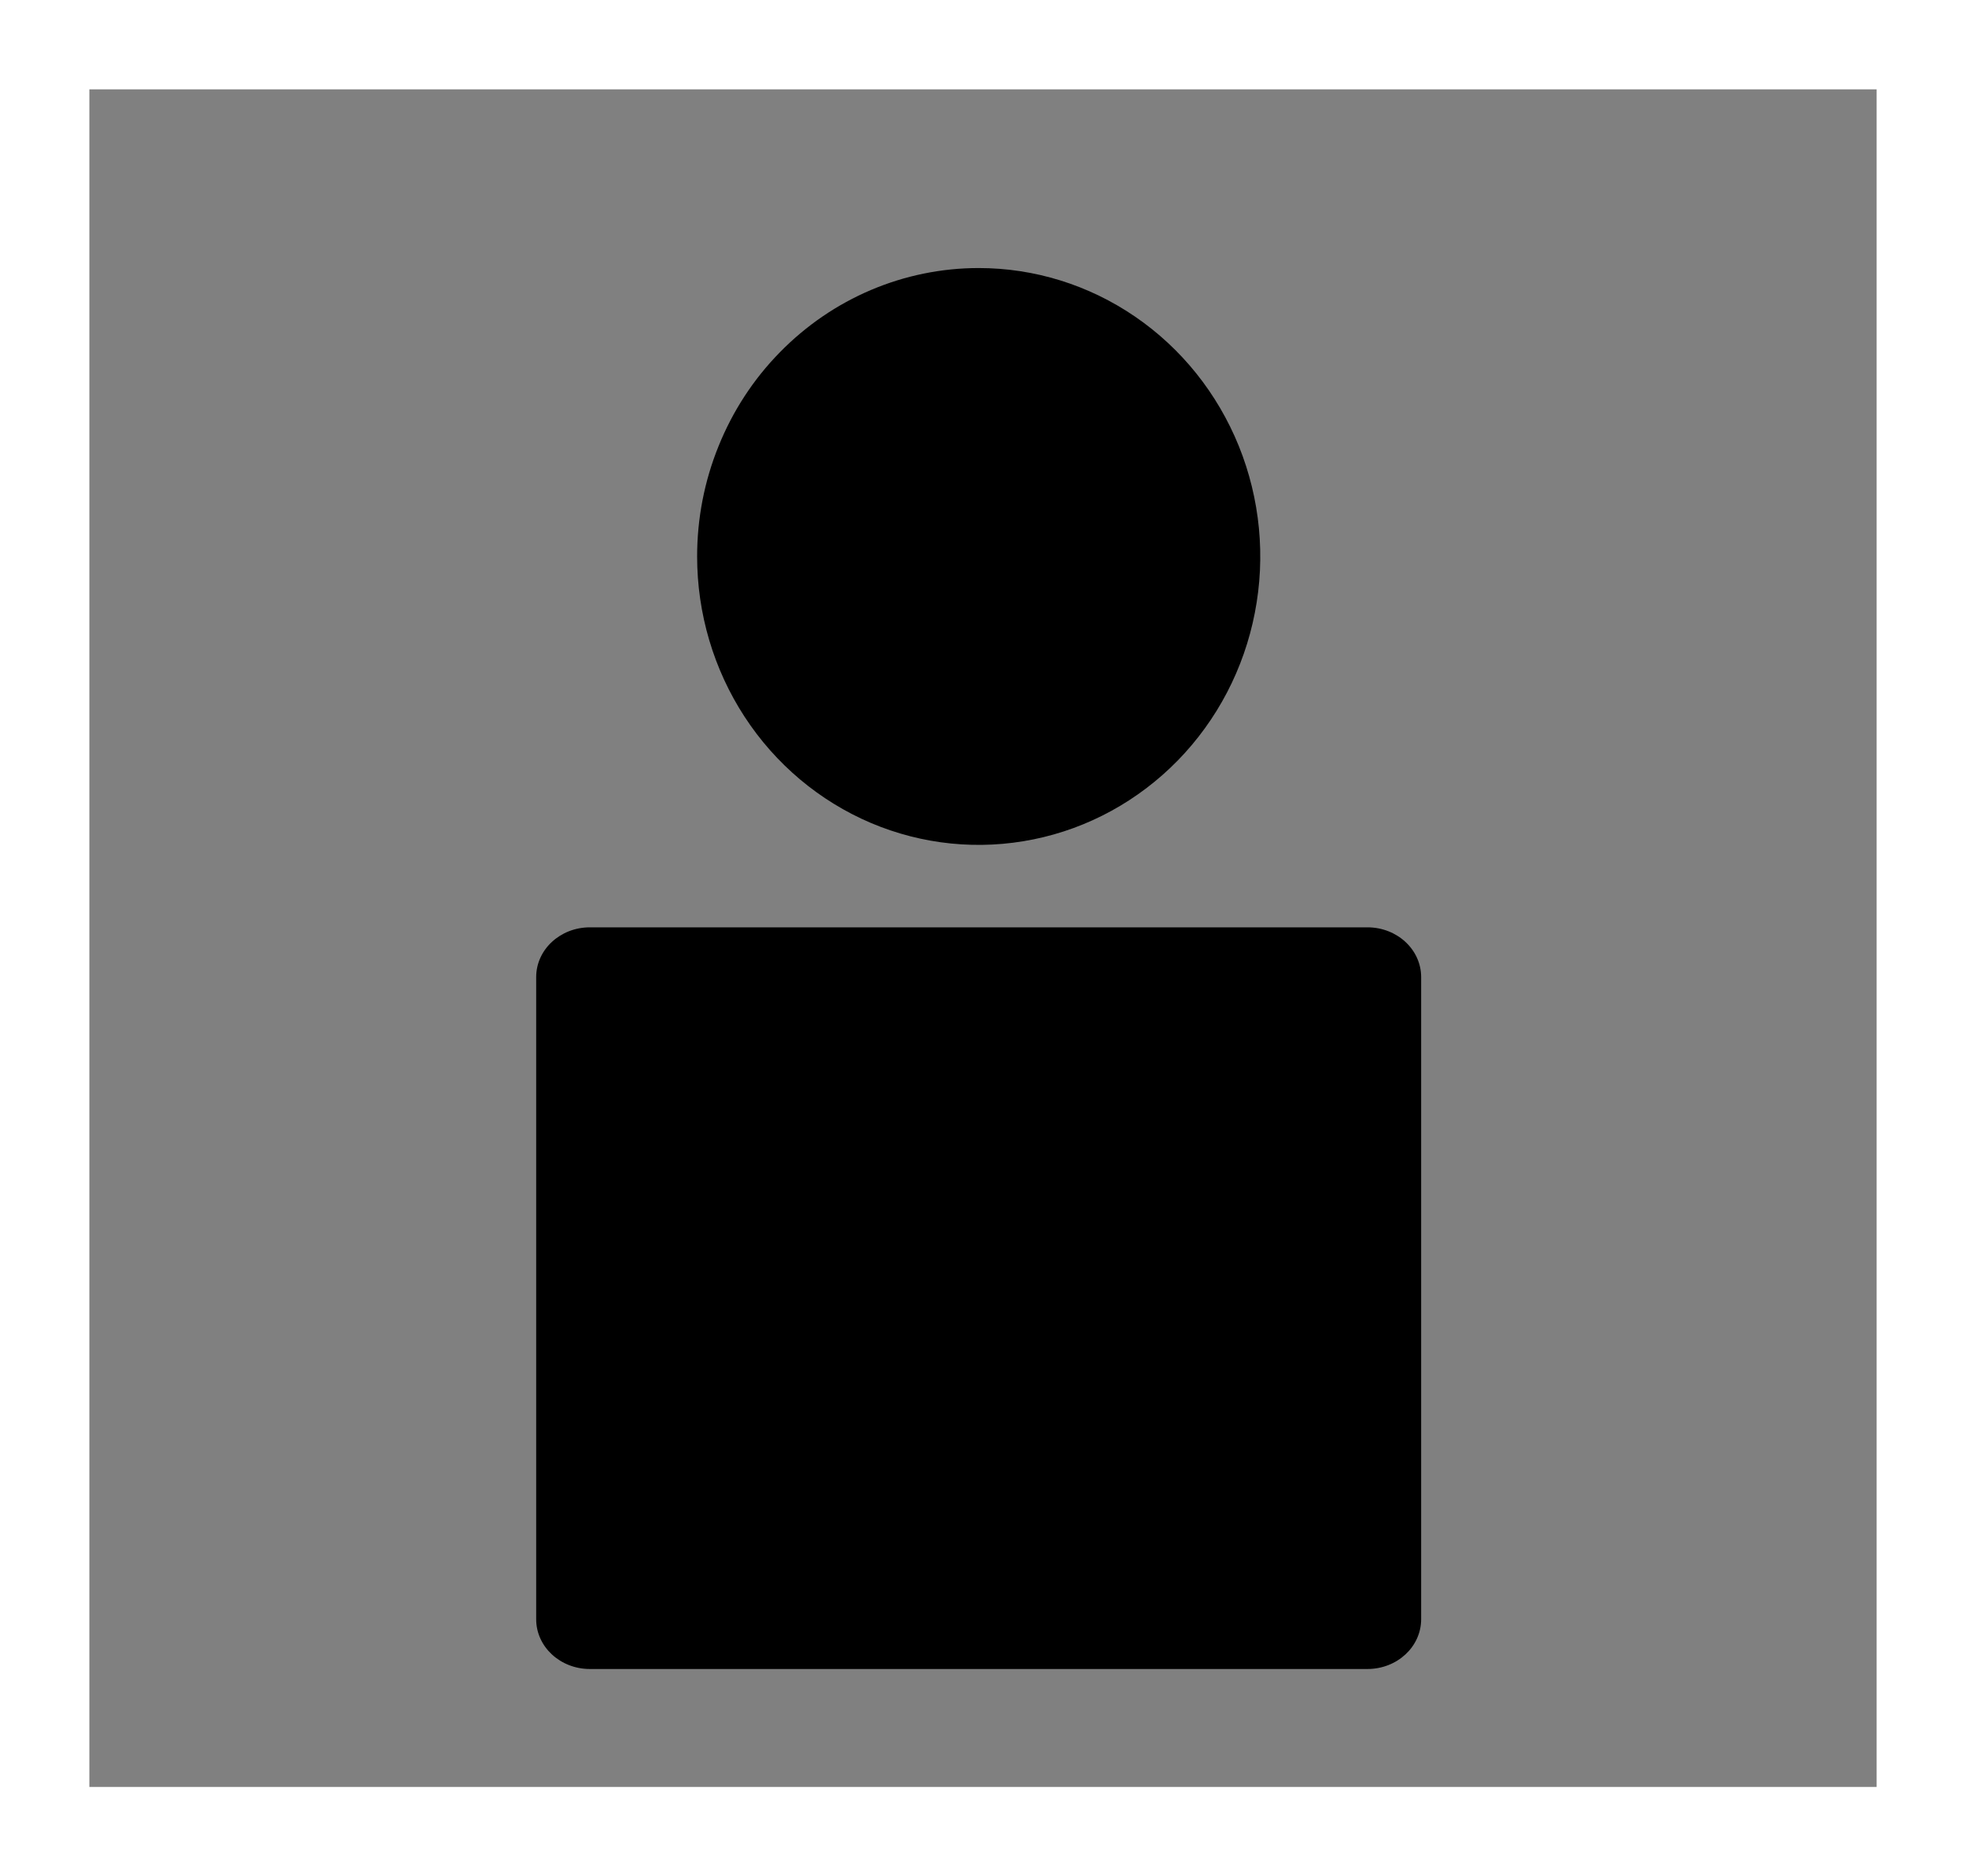 <svg width="22" height="21" viewBox="0 0 22 21" fill="none" xmlns="http://www.w3.org/2000/svg">
<rect x="0" y="0" width="22" height="21" fill="#808080" stroke="none"/>
<rect x="0.5" y="0.5" width="21" height="20" stroke="white"/>
<path d="M10.952 3C11.575 3 12.184 3.189 12.702 3.544C13.221 3.899 13.624 4.403 13.863 4.993C14.101 5.583 14.164 6.232 14.042 6.858C13.921 7.484 13.621 8.059 13.18 8.511C12.739 8.962 12.178 9.27 11.567 9.394C10.955 9.519 10.322 9.455 9.746 9.211C9.17 8.966 8.678 8.553 8.332 8.022C7.986 7.491 7.801 6.867 7.801 6.228C7.801 5.804 7.882 5.385 8.041 4.993C8.199 4.601 8.431 4.245 8.724 3.946C9.315 3.34 10.116 3 10.952 3Z" fill="black"/>
<path d="M15.302 10.379H6.601C6.269 10.379 6 10.628 6 10.936V18.123C6 18.431 6.269 18.68 6.601 18.68H15.302C15.634 18.68 15.903 18.431 15.903 18.123V10.936C15.903 10.628 15.634 10.379 15.302 10.379Z" fill="black"/>
</svg>
